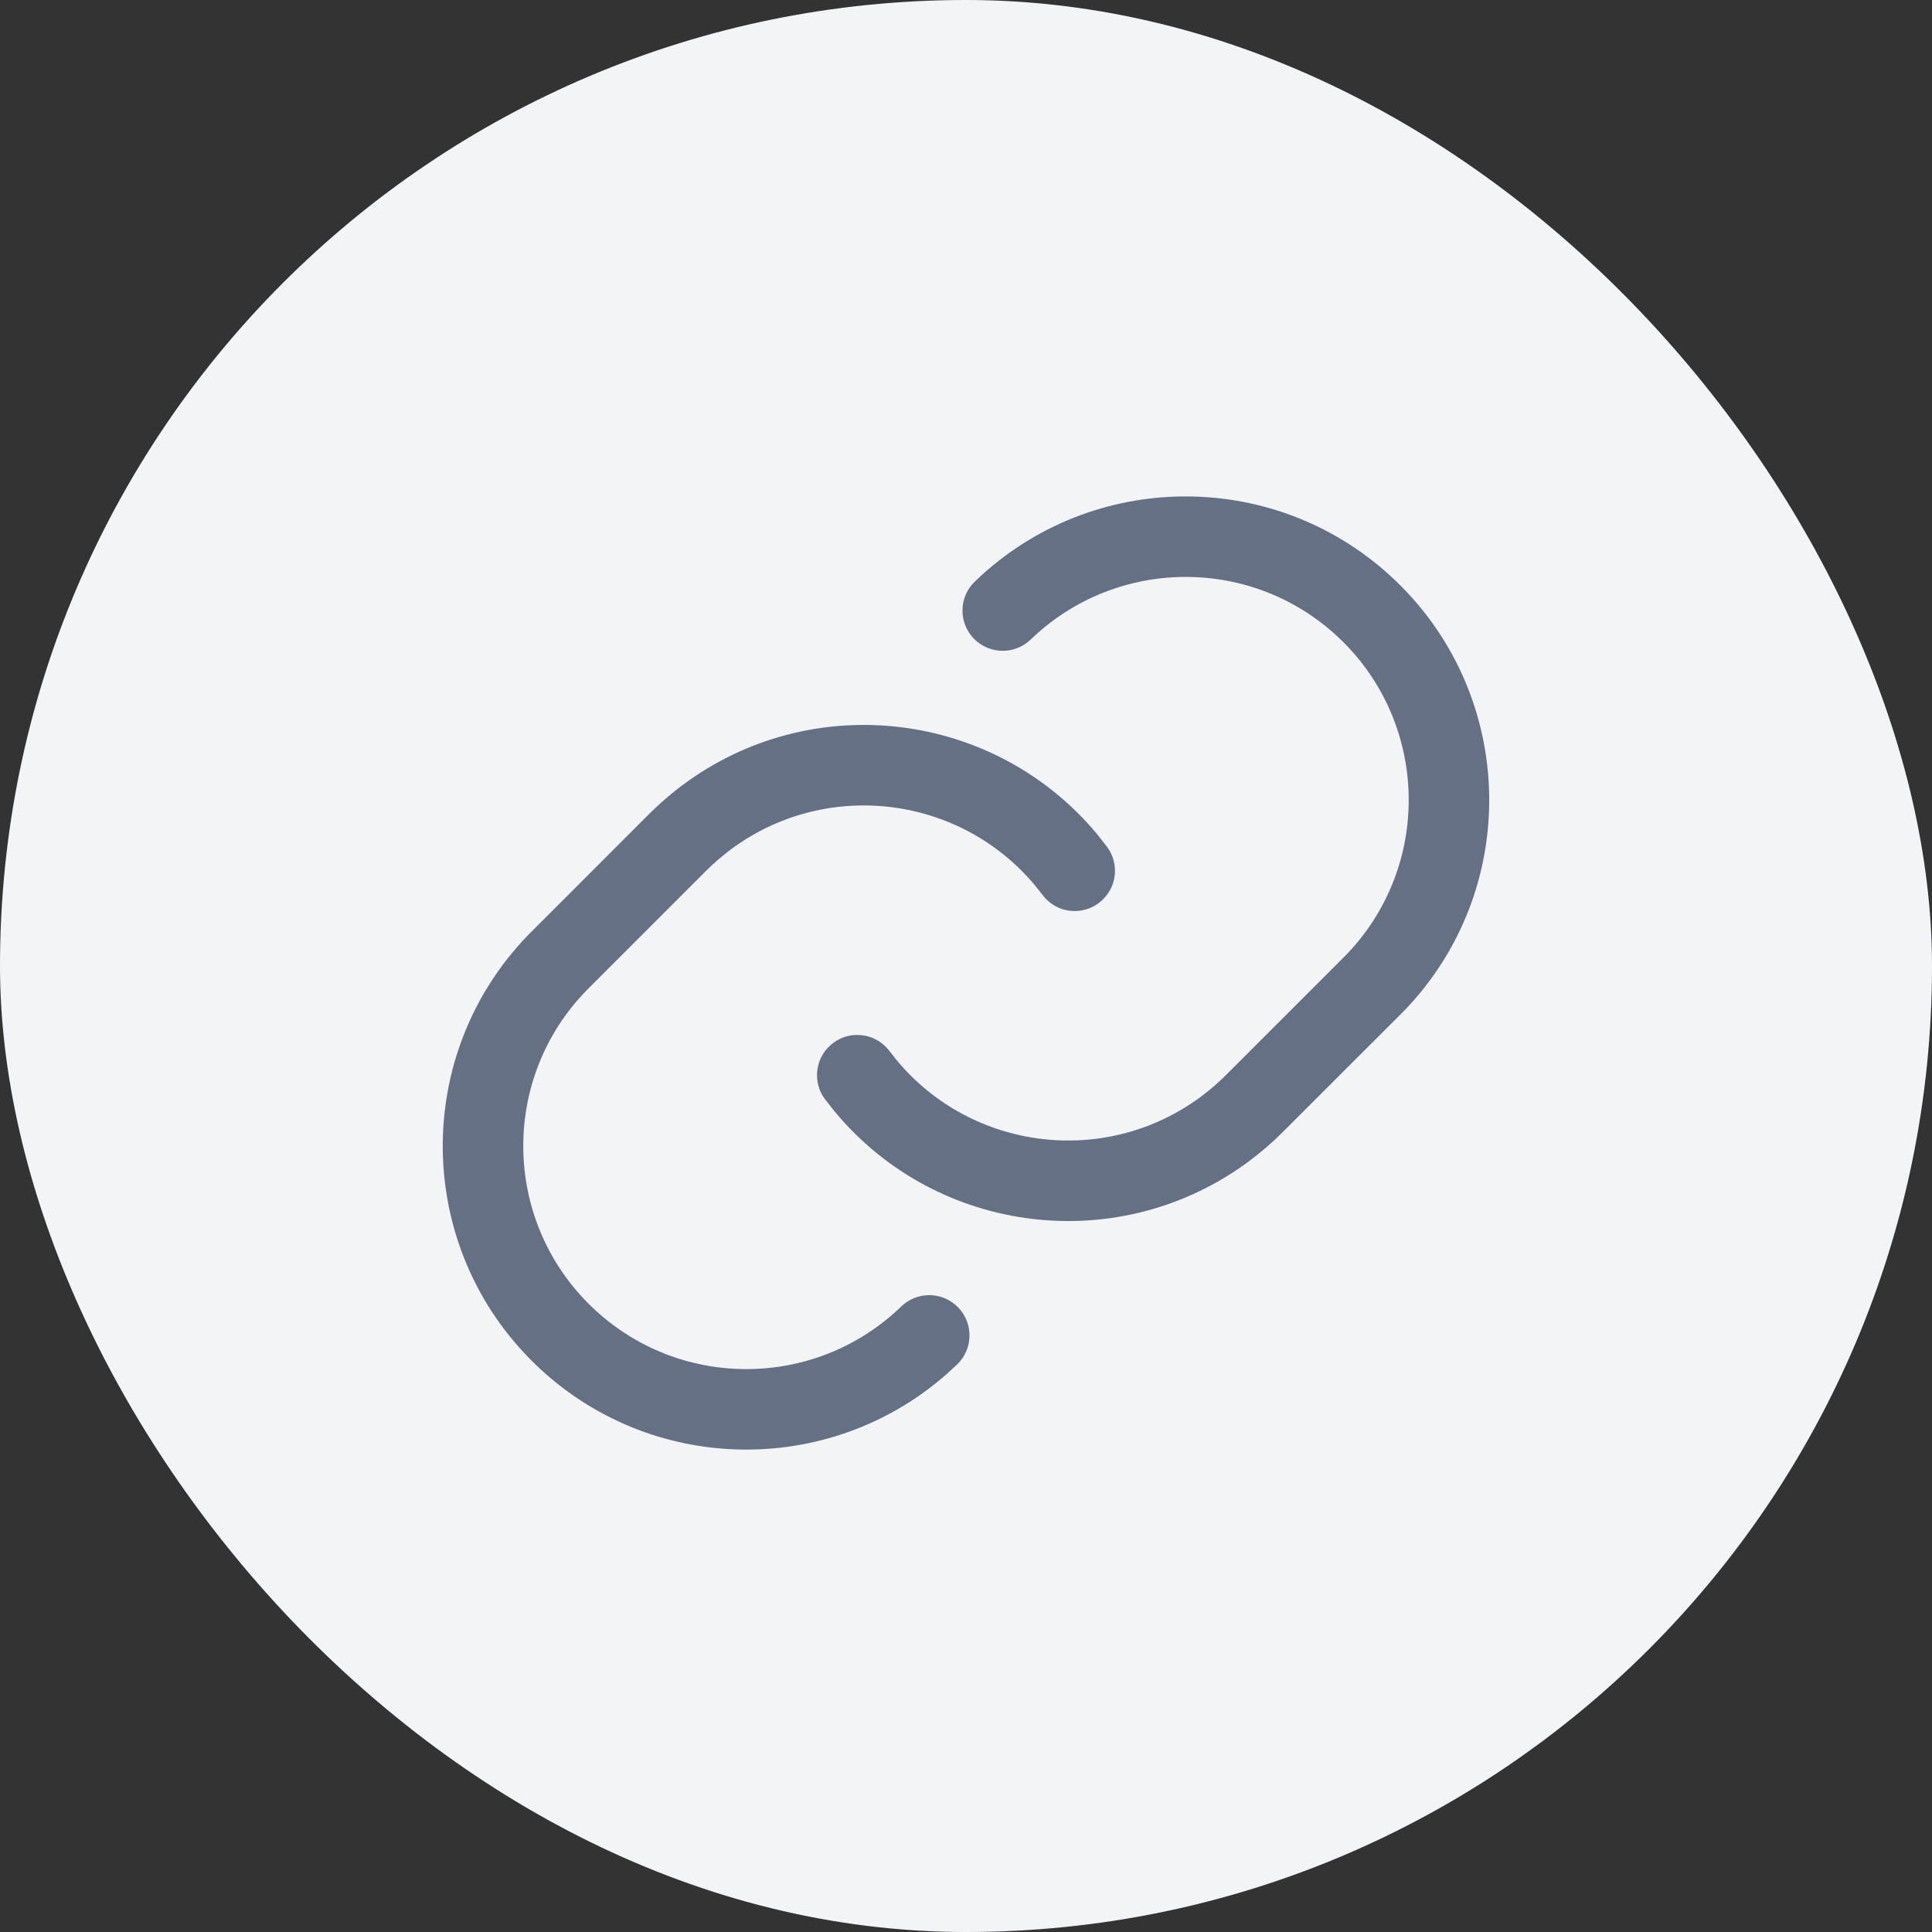 <svg width="24" height="24" viewBox="0 0 24 24" fill="none" xmlns="http://www.w3.org/2000/svg">
<rect x="0" y="0" width="24" height="24" fill="#333333" stroke="none"/>
<rect width="24" height="24" rx="12" fill="#F2F4F7"/>
<path d="M8.473 9.757C10.089 8.548 12.357 8.831 13.631 10.365L13.751 10.518L13.779 10.56C13.91 10.777 13.858 11.062 13.65 11.217C13.443 11.373 13.155 11.343 12.983 11.156L12.951 11.117L12.862 11.005C11.926 9.877 10.259 9.67 9.072 10.557C8.966 10.638 8.865 10.724 8.772 10.817L7.278 12.311L7.181 12.417C6.218 13.521 6.28 15.199 7.346 16.229C8.419 17.267 10.122 17.267 11.196 16.229L11.235 16.195C11.434 16.039 11.723 16.055 11.903 16.242C12.095 16.44 12.089 16.757 11.891 16.949L11.751 17.077C10.285 18.359 8.067 18.316 6.651 16.949C5.153 15.502 5.112 13.114 6.559 11.617L8.065 10.11C8.193 9.983 8.329 9.865 8.472 9.757L8.473 9.757ZM12.109 7.225C13.57 5.814 15.887 5.814 17.348 7.225C18.846 8.672 18.888 11.059 17.442 12.557L15.935 14.063C15.807 14.191 15.671 14.309 15.527 14.416L15.527 14.417C13.911 15.625 11.643 15.343 10.369 13.808L10.249 13.656L10.22 13.613C10.09 13.396 10.142 13.111 10.35 12.956C10.557 12.801 10.845 12.831 11.017 13.018L11.05 13.057L11.138 13.169C12.074 14.296 13.741 14.504 14.928 13.616C15.035 13.536 15.135 13.449 15.228 13.356L16.722 11.862C17.785 10.762 17.754 9.007 16.654 7.944C15.58 6.907 13.878 6.908 12.803 7.945L12.109 7.225ZM12.803 7.945C12.605 8.136 12.288 8.13 12.096 7.932C11.905 7.733 11.91 7.416 12.109 7.225L12.803 7.945Z" fill="#667085"/>
</svg>